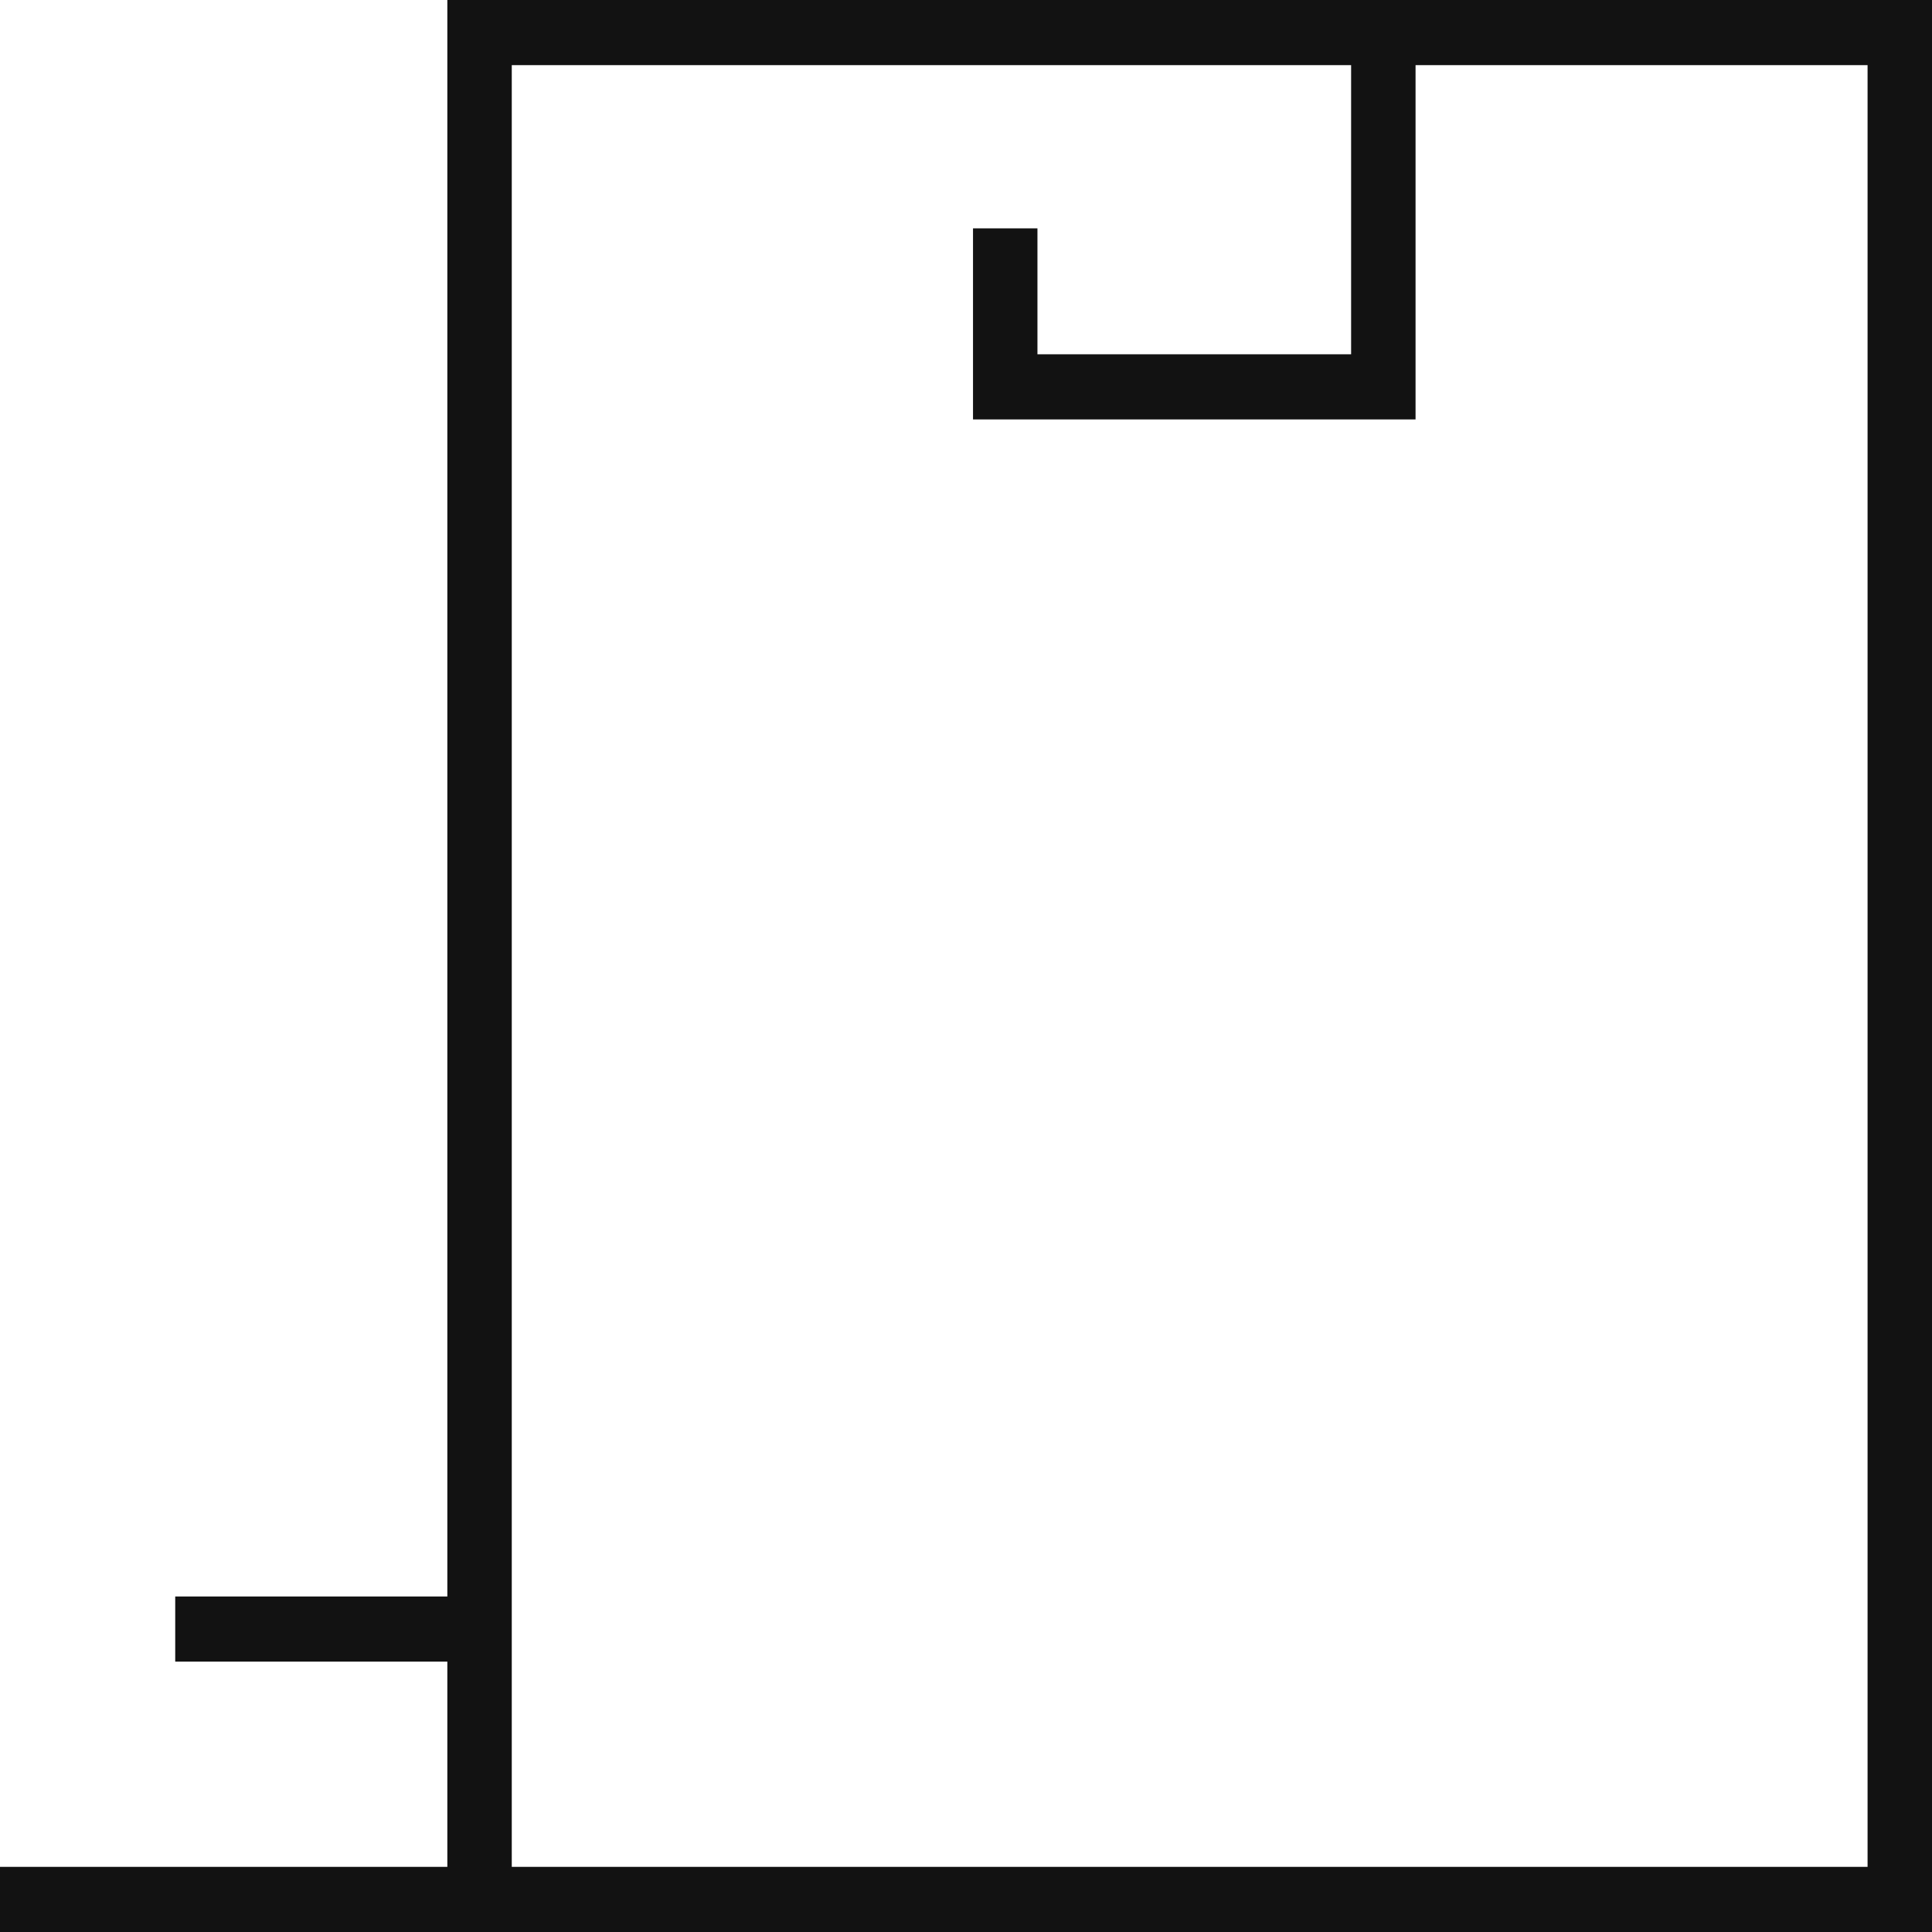 <?xml version="1.0" encoding="UTF-8"?> <svg xmlns="http://www.w3.org/2000/svg" width="240" height="240" viewBox="0 0 240 240" fill="none"> <path fill-rule="evenodd" clip-rule="evenodd" d="M55.57 0H240V240H0V231.908H55.57V206.413H21.767V198.321H55.57V0ZM63.574 231.908H231.996V8.092H175.845V52.103H120.871V28.368H128.875V44.011H167.841V8.092H63.574V231.908Z" fill="#121212"></path> </svg> 